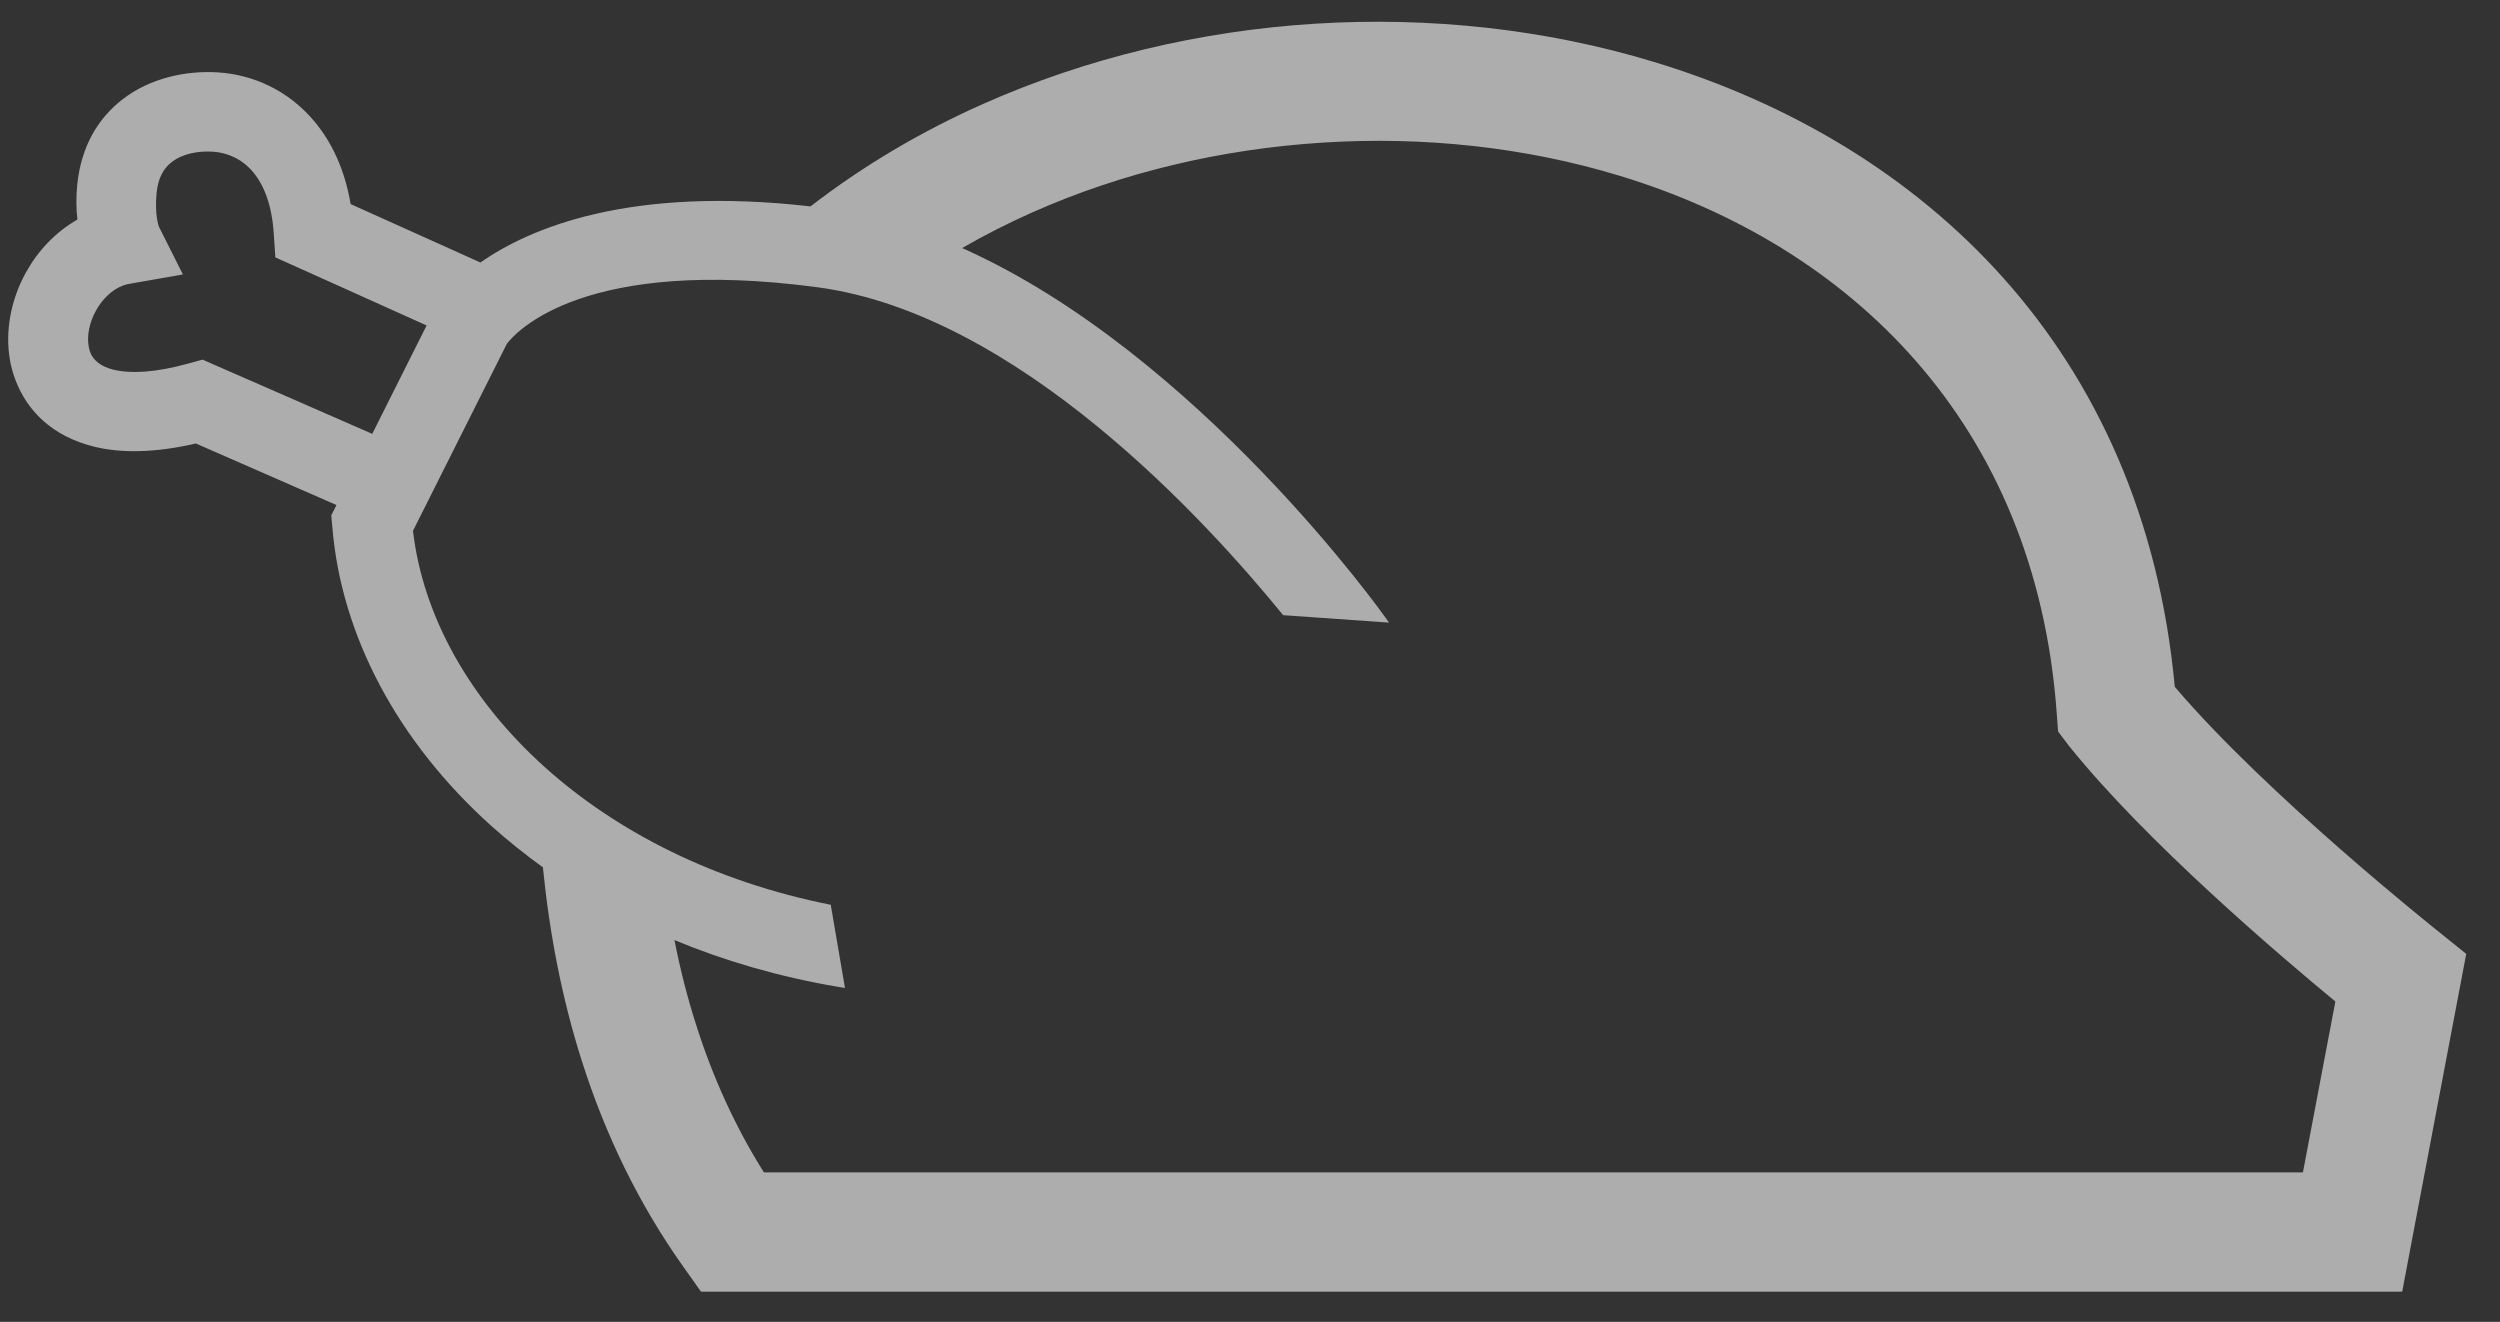 <?xml version="1.0" encoding="UTF-8"?>
<svg width="87px" height="46px" viewBox="0 0 87 46" version="1.1" xmlns="http://www.w3.org/2000/svg" xmlns:xlink="http://www.w3.org/1999/xlink">
    <rect x="0" y="0" width="87" height="46" fill="#333333" stroke="none"/>
    <title>BA9006C8-D59D-4EE1-B51D-184D082BDCAB</title>
    <g id="Desktop-v2" stroke="none" stroke-width="1" fill="none" fill-rule="evenodd" opacity="0.6">
        <g id="marketing_Moment_page" transform="translate(-946, -18432)" fill="#FFFFFF">
            <g id="Dec_icon_2" transform="translate(946.285, 18432.757)">
                <path d="M11.424,16.818 L6.531,14.676 C5.095,15.009 3.928,15.014 3.003,14.79 C1.542,14.432 0.659,13.547 0.25,12.459 C0.162,12.225 0.099,11.994 0.062,11.775 C-0.117,10.763 0.099,9.656 0.62,8.72 C1.031,7.976 1.644,7.32 2.409,6.884 C2.367,6.519 2.358,6.107 2.404,5.666 C2.541,4.31 3.148,3.344 3.977,2.702 C4.937,1.958 6.18,1.692 7.304,1.762 C8.499,1.84 9.749,2.369 10.678,3.494 C11.264,4.206 11.714,5.144 11.917,6.345 L16.433,8.378 C18.153,7.177 21.629,5.705 27.921,6.426 C29.752,5.01 31.773,3.818 33.925,2.861 C37.529,1.258 41.486,0.318 45.478,0.068 C49.462,-0.181 53.503,0.253 57.269,1.397 C66.652,4.238 74.303,11.389 75.398,23.146 C78.632,26.944 84.55,31.639 84.566,31.655 L85.54,32.438 L85.31,33.649 L83.632,42.498 L83.312,44.193 L81.583,44.193 L66.631,44.193 L57.411,44.193 L25.189,44.193 L24.11,44.193 L23.483,43.309 C21.938,41.13 20.778,38.729 19.965,36.17 C19.282,34.03 18.841,31.768 18.608,29.426 C17.974,28.968 17.374,28.485 16.81,27.982 C13.564,25.061 11.584,21.37 11.278,17.557 L11.243,17.176 L11.417,16.834 L11.424,16.818 Z M14.561,10.569 L12.669,14.341 L7.216,11.957 L6.765,11.758 L6.284,11.89 C5.116,12.214 4.256,12.253 3.659,12.107 C3.206,11.994 2.95,11.768 2.852,11.495 C2.834,11.451 2.818,11.382 2.801,11.299 C2.732,10.908 2.832,10.455 3.055,10.051 C3.278,9.651 3.608,9.323 4.005,9.176 C4.068,9.152 4.147,9.132 4.247,9.115 L6.08,8.794 L5.246,7.135 C5.246,7.135 5.085,6.736 5.167,5.934 C5.218,5.433 5.415,5.095 5.685,4.888 C6.066,4.589 6.612,4.488 7.13,4.522 C7.625,4.553 8.148,4.774 8.536,5.248 C8.908,5.701 9.177,6.385 9.242,7.369 L9.298,8.201 L10.06,8.542 L14.561,10.569 Z M71.71,25.195 L71.71,25.193 L71.336,24.699 L71.292,24.096 C70.569,13.942 64.066,7.778 56.059,5.354 C52.787,4.361 49.251,3.982 45.74,4.206 C42.227,4.428 38.76,5.243 35.619,6.643 C34.792,7.011 33.978,7.424 33.198,7.875 C41.404,11.537 47.894,20.686 47.915,20.716 L48.054,20.91 L44.369,20.651 C41.679,17.345 35.122,10.167 28.165,9.24 C20.074,8.159 17.69,10.767 17.354,11.206 L14.087,17.715 C14.433,20.688 16.064,23.592 18.669,25.935 C21.178,28.192 24.582,29.927 28.625,30.729 L29.12,33.624 L28.85,33.58 C26.824,33.235 24.928,32.681 23.186,31.958 C23.385,32.97 23.636,33.959 23.945,34.922 C24.524,36.745 25.305,38.461 26.299,40.042 L57.411,40.042 L66.631,40.042 L79.857,40.042 L80.986,34.095 C78.992,32.45 74.399,28.532 71.752,25.244 L71.71,25.195 Z" id="Fill-41"></path>
            </g>
        </g>
    </g>
</svg>